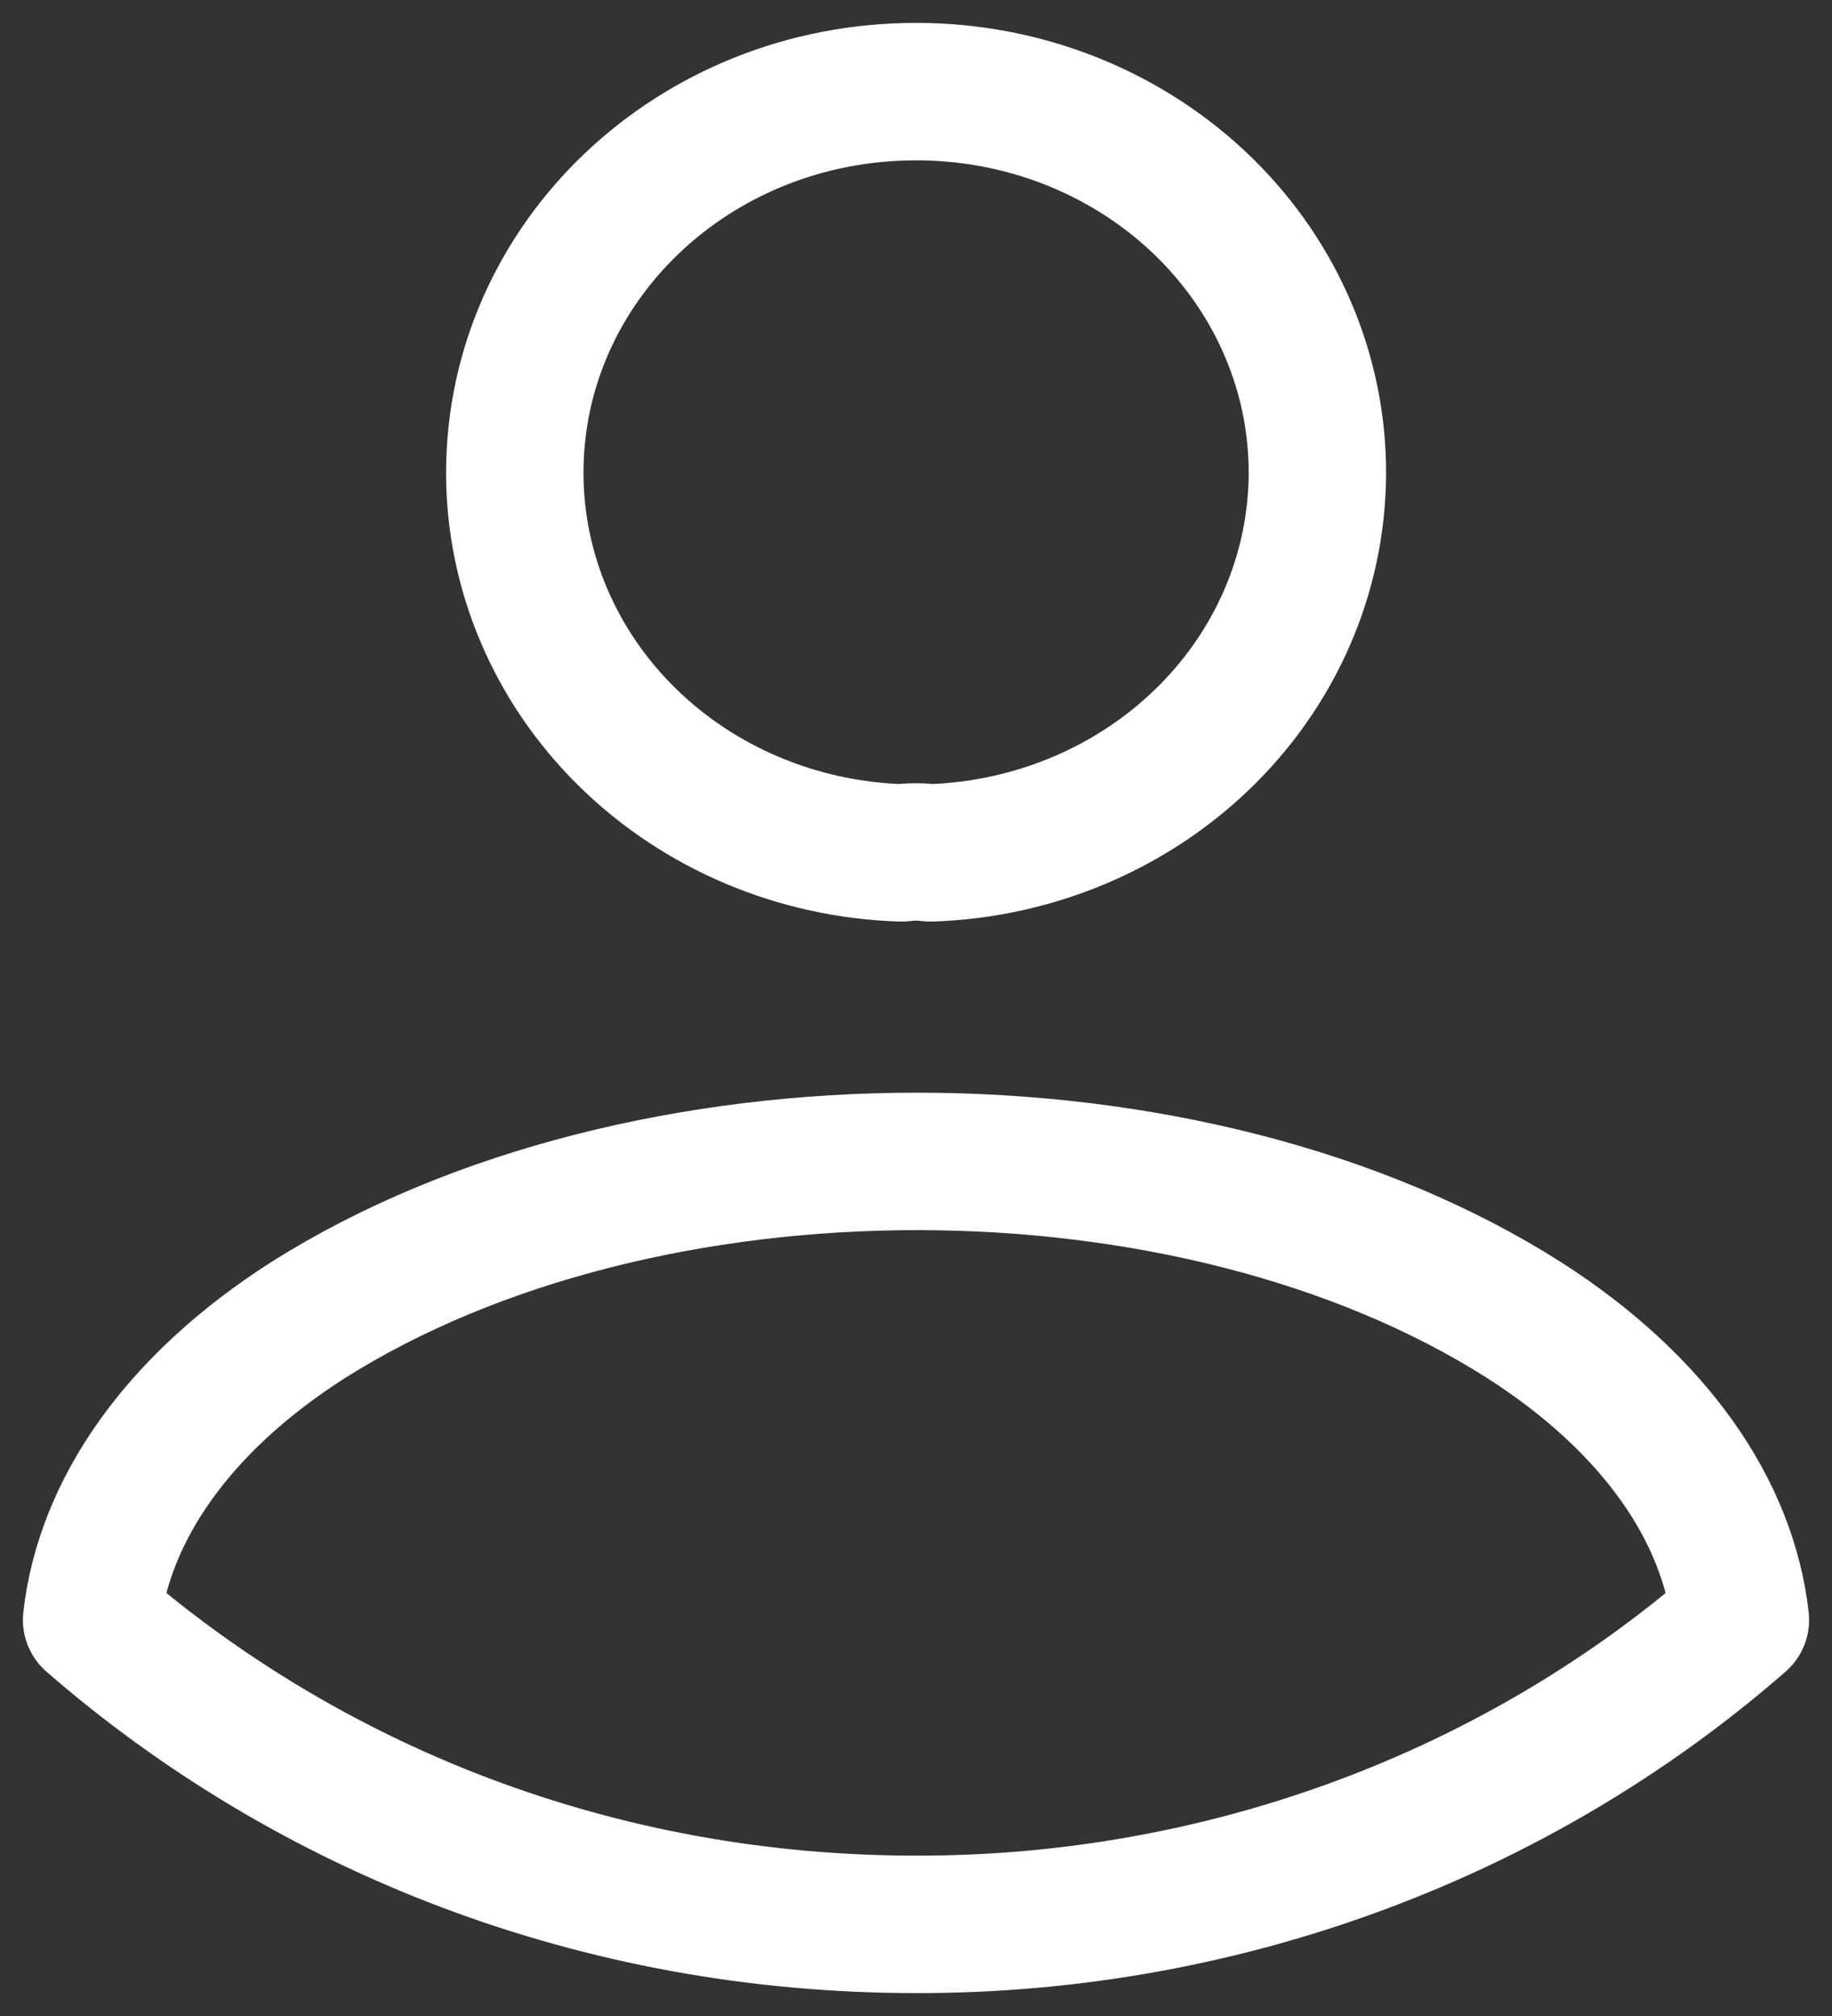 <svg width="20" height="22" viewBox="0 0 20 22" fill="none" xmlns="http://www.w3.org/2000/svg">
<rect x="0" y="0" width="20" height="22" fill="#333333" stroke="none"/>
<path d="M10.16 9.307C10.054 9.294 9.946 9.294 9.84 9.307C8.707 9.271 7.634 8.818 6.847 8.044C6.059 7.27 5.62 6.236 5.62 5.16C5.62 2.864 7.57 1 10 1C11.148 0.998 12.25 1.425 13.07 2.188C13.889 2.951 14.36 3.989 14.381 5.079C14.402 6.168 13.972 7.222 13.182 8.013C12.392 8.804 11.307 9.269 10.16 9.307ZM19 17.677C16.546 19.819 13.333 21.006 10 21C6.528 21 3.377 19.744 1 17.677C1.134 16.485 1.935 15.318 3.364 14.405C7.022 12.097 13.005 12.097 16.637 14.405C18.065 15.318 18.866 16.485 19 17.677Z" stroke="white" stroke-width="1.5" stroke-linecap="round" stroke-linejoin="round"/>
</svg>
